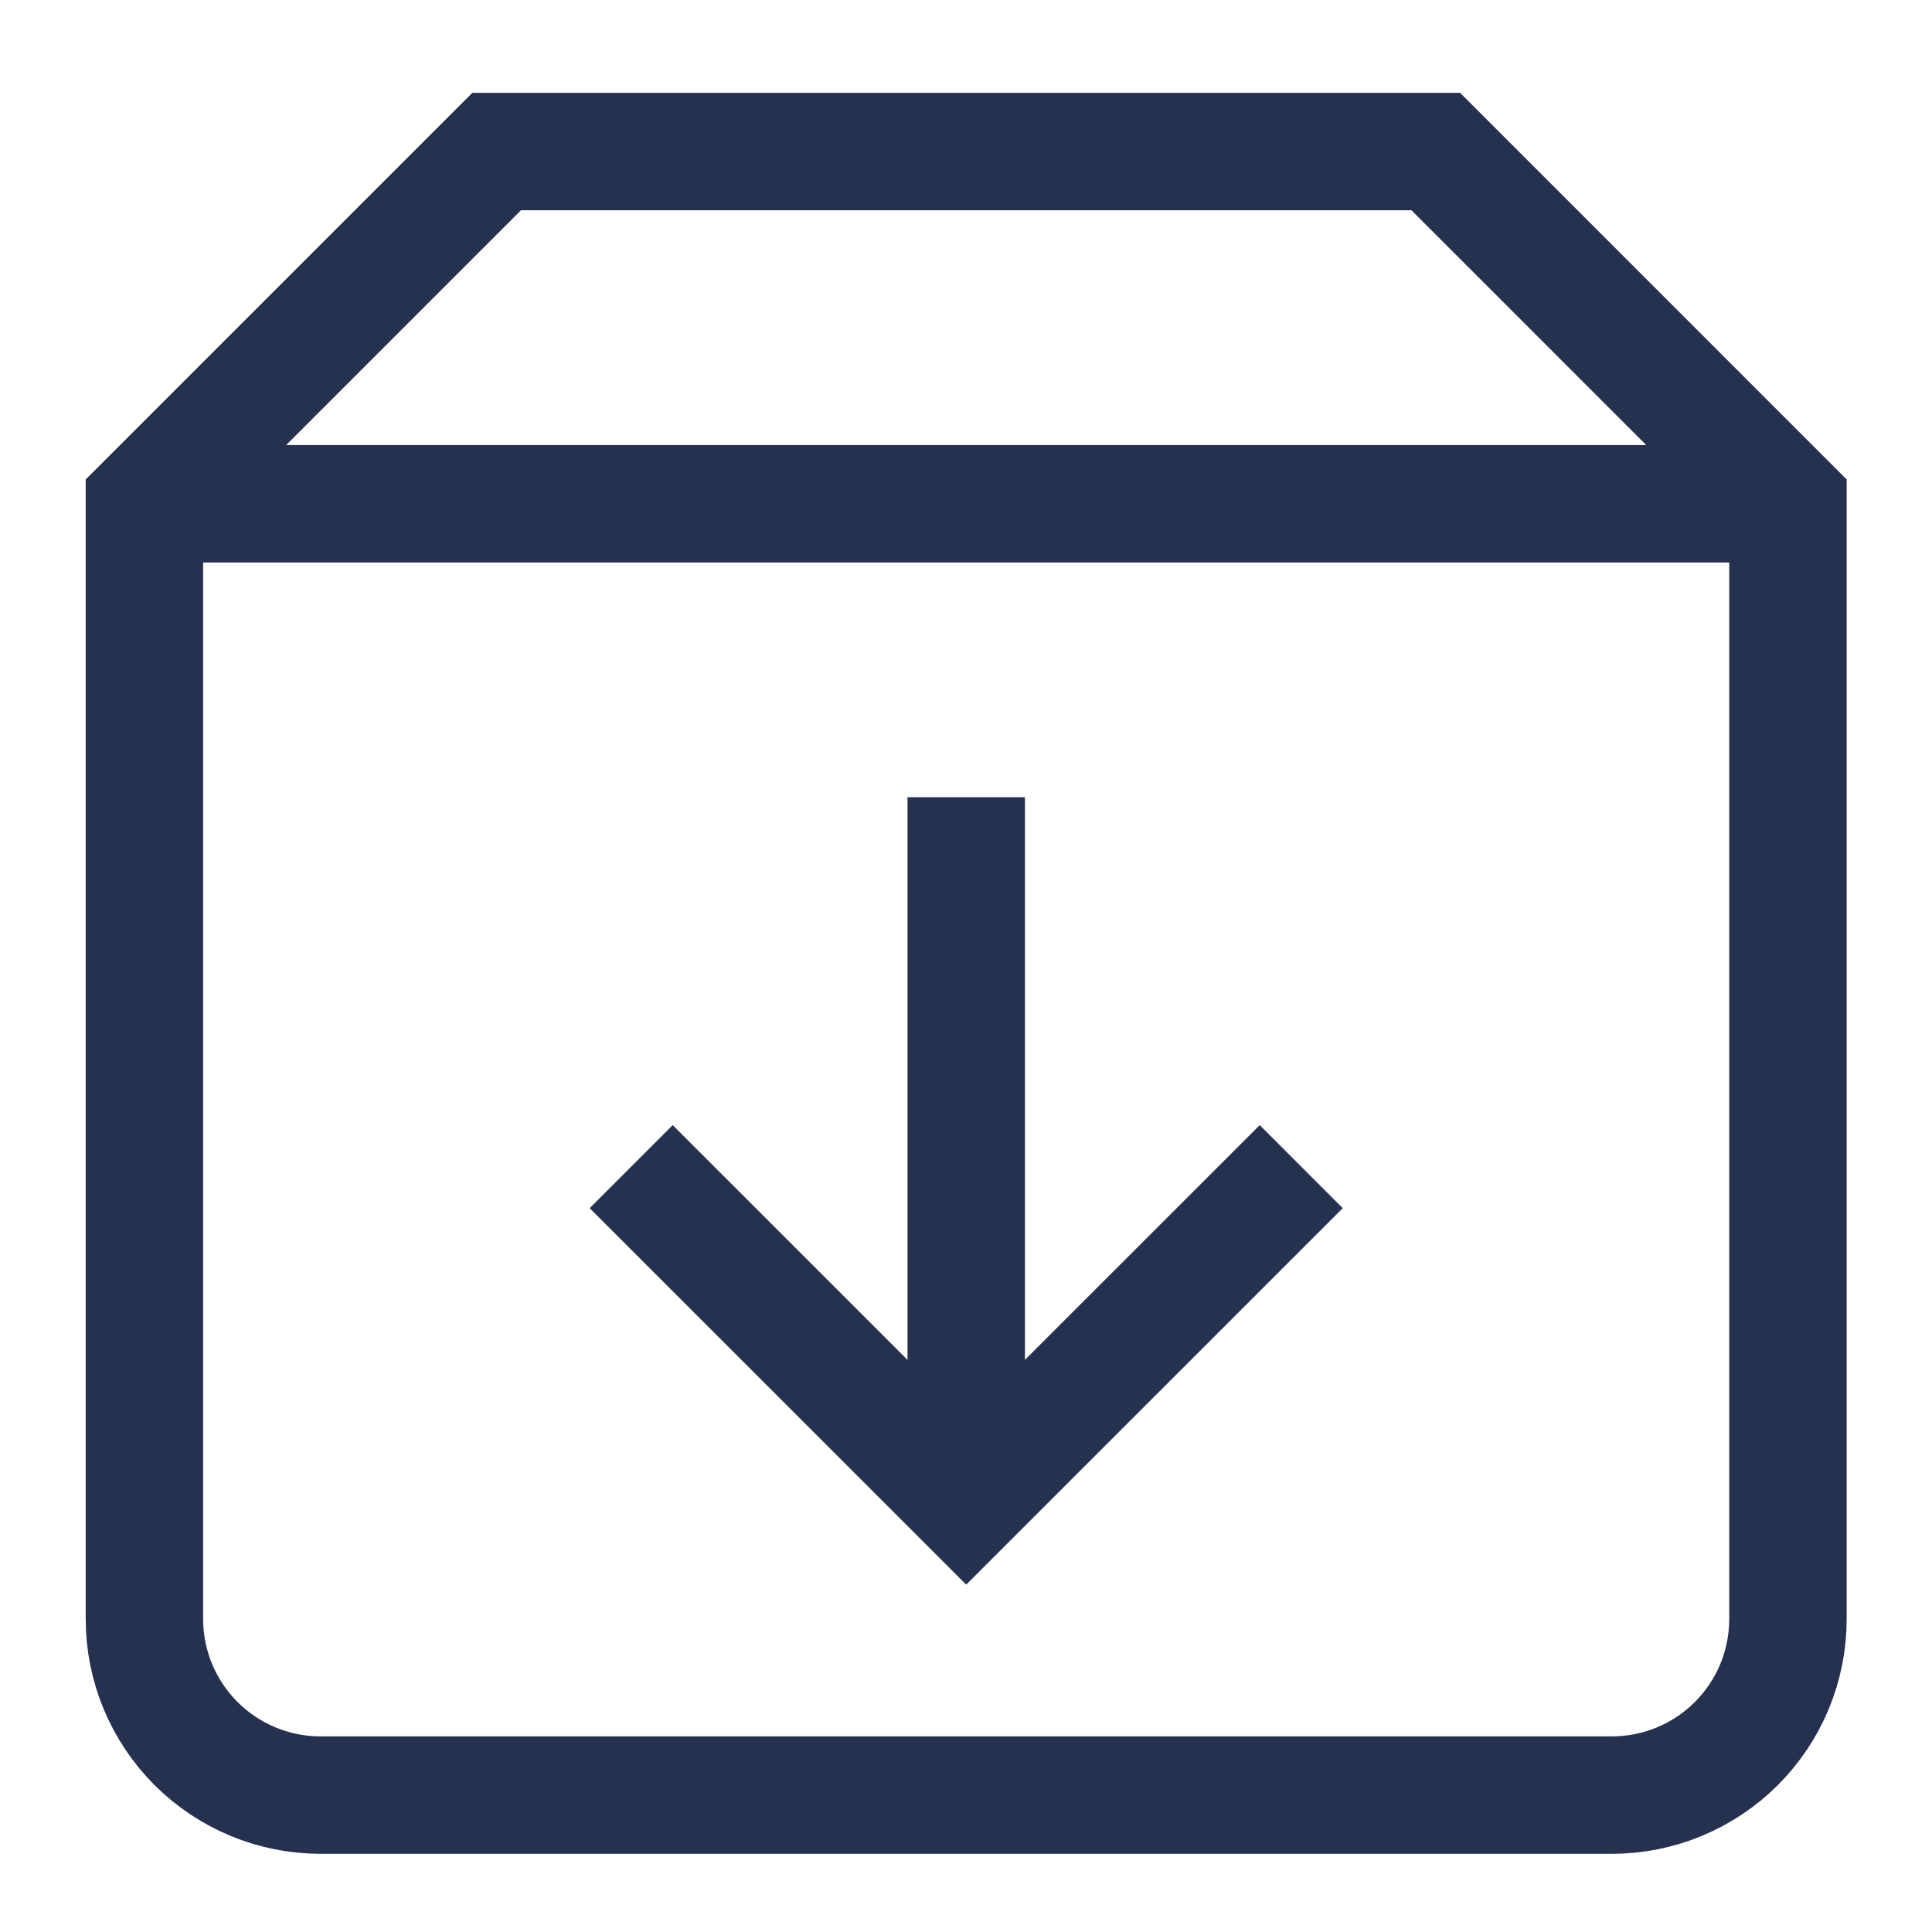 <svg width="36" height="36" viewBox="0 0 36 36" fill="none" xmlns="http://www.w3.org/2000/svg">
<path d="M9.254 2.824H26.754L33.316 9.387V30.168C33.316 31.038 32.971 31.873 32.355 32.488C31.74 33.103 30.905 33.449 30.035 33.449H5.973C5.102 33.449 4.268 33.103 3.652 32.488C3.037 31.873 2.691 31.038 2.691 30.168V9.387L9.254 2.824Z" stroke="#26304F" stroke-width="2.188" stroke-miterlimit="10" stroke-linecap="square"/>
<path d="M18.004 27.98V14.855" stroke="#26304F" stroke-width="2.188" stroke-miterlimit="10"/>
<path d="M12.535 22.512L18.004 27.98L23.473 22.512" stroke="#26304F" stroke-width="2.188" stroke-miterlimit="10" stroke-linecap="square"/>
<path d="M2.691 9.387H33.316" stroke="#26304F" stroke-width="2.188" stroke-miterlimit="10"/>
</svg>
